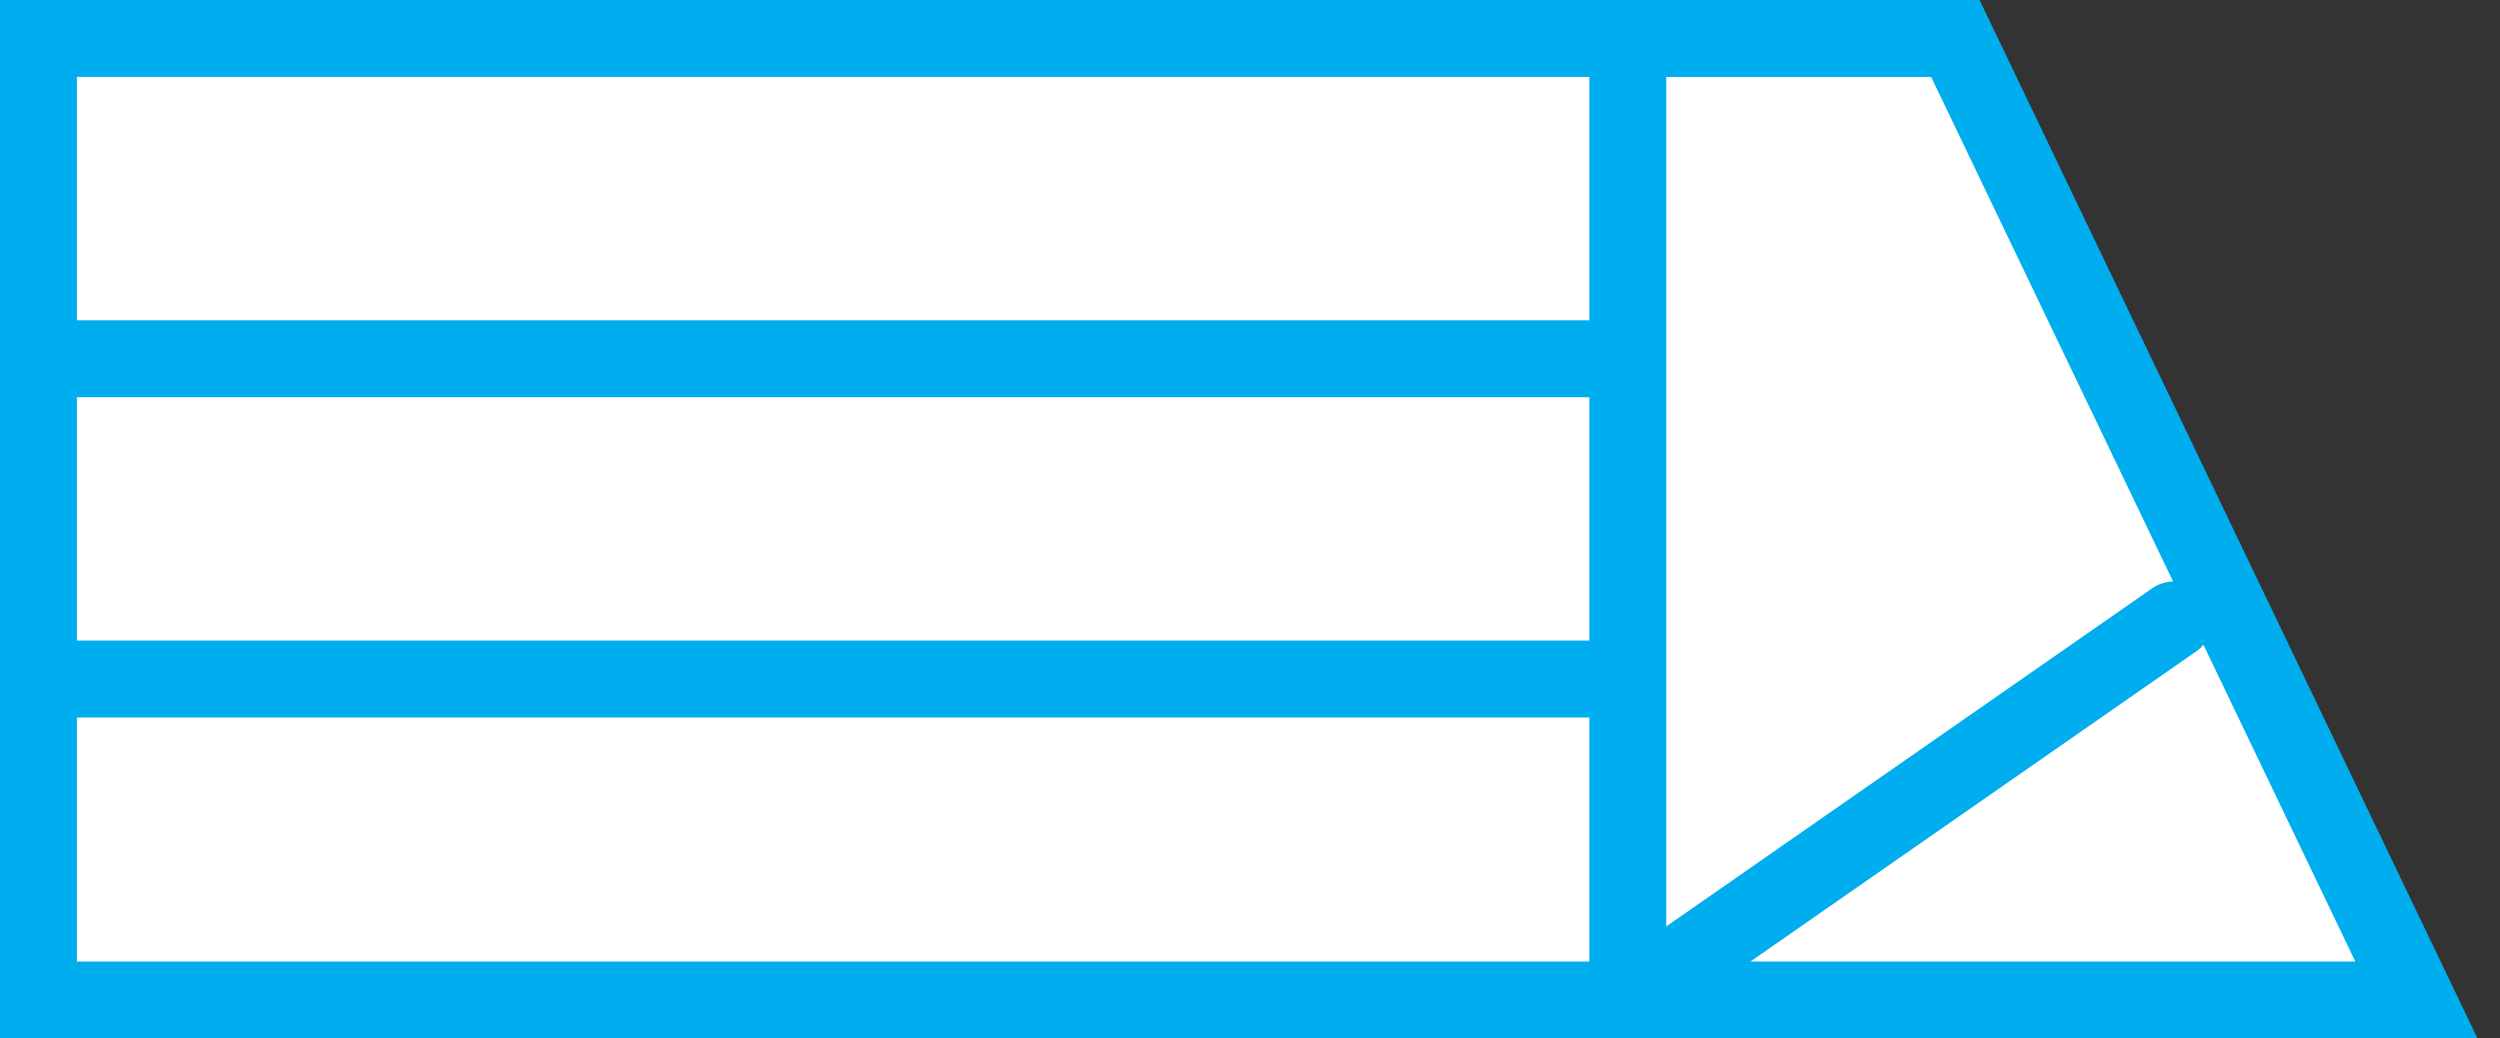 <?xml version="1.0" encoding="UTF-8"?> <svg xmlns="http://www.w3.org/2000/svg" width="65" height="27" viewBox="0 0 65 27" fill="none"><rect x="0" y="0" width="65" height="27" fill="#333333" stroke="none"/><path d="M42.515 1H1V26H42.515V1Z" fill="white" stroke="#00AEEF" stroke-width="2" stroke-miterlimit="10" stroke-linecap="square"></path><path d="M2.134 17.655H41.398" stroke="#00AEEF" stroke-width="2" stroke-miterlimit="10" stroke-linecap="square"></path><path d="M2.134 9.328H41.398" stroke="#00AEEF" stroke-width="2" stroke-miterlimit="10" stroke-linecap="square"></path><path d="M62.827 26H42.323V1H50.839L62.827 26Z" fill="white" stroke="#00AEEF" stroke-width="2" stroke-miterlimit="10" stroke-linecap="square"></path><path d="M56.528 16.117L42.323 26" stroke="#00AEEF" stroke-width="2" stroke-miterlimit="10" stroke-linecap="round"></path></svg> 